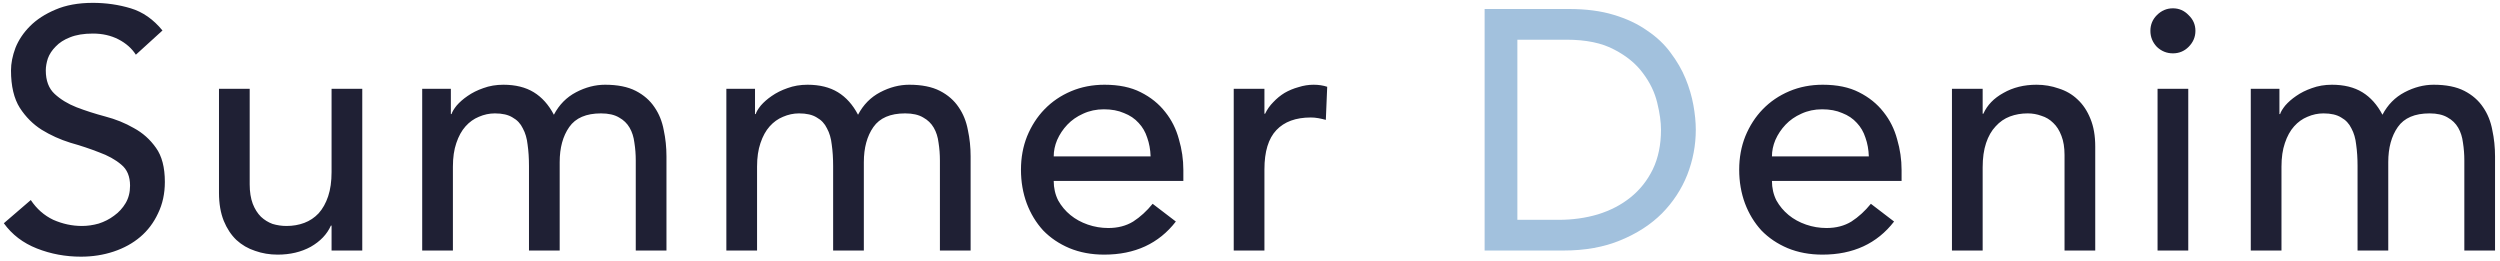 <svg width="469" height="49" viewBox="0 0 469 49" fill="none" xmlns="http://www.w3.org/2000/svg">
<path d="M5.776 37.528C6.885 39.192 8.293 40.429 9.999 41.24C11.749 42.008 13.541 42.392 15.376 42.392C16.399 42.392 17.445 42.243 18.512 41.944C19.578 41.603 20.538 41.112 21.392 40.472C22.288 39.832 23.013 39.043 23.567 38.104C24.122 37.165 24.399 36.077 24.399 34.84C24.399 33.091 23.845 31.768 22.735 30.872C21.626 29.933 20.239 29.165 18.576 28.568C16.954 27.928 15.162 27.331 13.2 26.776C11.28 26.179 9.488 25.368 7.824 24.344C6.202 23.32 4.837 21.955 3.728 20.248C2.618 18.499 2.063 16.152 2.063 13.208C2.063 11.885 2.341 10.477 2.896 8.984C3.493 7.491 4.41 6.125 5.647 4.888C6.885 3.651 8.463 2.627 10.383 1.816C12.346 0.963 14.693 0.536 17.424 0.536C19.898 0.536 22.266 0.877 24.527 1.56C26.789 2.243 28.773 3.629 30.48 5.72L25.488 10.264C24.72 9.069 23.631 8.109 22.224 7.384C20.816 6.659 19.215 6.296 17.424 6.296C15.717 6.296 14.287 6.531 13.136 7C12.026 7.427 11.13 8.003 10.447 8.728C9.765 9.411 9.274 10.157 8.976 10.968C8.72 11.779 8.591 12.525 8.591 13.208C8.591 15.128 9.146 16.6 10.255 17.624C11.365 18.648 12.73 19.48 14.351 20.12C16.015 20.76 17.808 21.336 19.727 21.848C21.69 22.36 23.482 23.085 25.104 24.024C26.767 24.92 28.154 26.157 29.264 27.736C30.373 29.272 30.927 31.405 30.927 34.136C30.927 36.312 30.501 38.275 29.648 40.024C28.837 41.773 27.727 43.245 26.32 44.44C24.912 45.635 23.247 46.552 21.328 47.192C19.407 47.832 17.36 48.152 15.184 48.152C12.282 48.152 9.53 47.64 6.928 46.616C4.325 45.592 2.256 44.013 0.719 41.88L5.776 37.528ZM67.962 47H62.202V42.328H62.074C61.349 43.949 60.09 45.272 58.298 46.296C56.506 47.277 54.437 47.768 52.09 47.768C50.597 47.768 49.189 47.533 47.866 47.064C46.543 46.637 45.37 45.955 44.346 45.016C43.365 44.077 42.575 42.883 41.978 41.432C41.381 39.939 41.082 38.189 41.082 36.184V16.664H46.842V34.584C46.842 35.992 47.034 37.208 47.418 38.232C47.802 39.213 48.314 40.024 48.954 40.664C49.594 41.261 50.319 41.709 51.13 42.008C51.983 42.264 52.858 42.392 53.754 42.392C54.949 42.392 56.058 42.2 57.082 41.816C58.106 41.432 59.002 40.835 59.77 40.024C60.538 39.171 61.135 38.104 61.562 36.824C61.989 35.544 62.202 34.029 62.202 32.28V16.664H67.962V47ZM79.204 16.664H84.581V21.4H84.709C84.837 20.973 85.156 20.44 85.668 19.8C86.223 19.16 86.906 18.563 87.716 18.008C88.57 17.411 89.551 16.92 90.66 16.536C91.812 16.109 93.071 15.896 94.436 15.896C96.698 15.896 98.597 16.365 100.133 17.304C101.669 18.243 102.927 19.651 103.909 21.528C104.89 19.651 106.277 18.243 108.069 17.304C109.861 16.365 111.674 15.896 113.509 15.896C115.855 15.896 117.775 16.28 119.269 17.048C120.762 17.816 121.935 18.84 122.789 20.12C123.642 21.357 124.218 22.787 124.517 24.408C124.858 25.987 125.029 27.629 125.029 29.336V47H119.269V30.104C119.269 28.952 119.183 27.843 119.013 26.776C118.885 25.709 118.586 24.771 118.117 23.96C117.647 23.149 116.986 22.509 116.133 22.04C115.279 21.528 114.149 21.272 112.741 21.272C109.967 21.272 107.983 22.125 106.789 23.832C105.594 25.539 104.997 27.736 104.997 30.424V47H99.237V31.128C99.237 29.677 99.151 28.355 98.981 27.16C98.853 25.965 98.554 24.941 98.085 24.088C97.658 23.192 97.018 22.509 96.165 22.04C95.354 21.528 94.245 21.272 92.837 21.272C91.812 21.272 90.81 21.485 89.829 21.912C88.89 22.296 88.058 22.893 87.332 23.704C86.607 24.515 86.031 25.56 85.605 26.84C85.178 28.077 84.965 29.549 84.965 31.256V47H79.204V16.664ZM136.264 16.664H141.64V21.4H141.768C141.896 20.973 142.216 20.44 142.728 19.8C143.283 19.16 143.966 18.563 144.776 18.008C145.63 17.411 146.611 16.92 147.72 16.536C148.872 16.109 150.131 15.896 151.496 15.896C153.758 15.896 155.656 16.365 157.192 17.304C158.728 18.243 159.987 19.651 160.968 21.528C161.95 19.651 163.336 18.243 165.128 17.304C166.92 16.365 168.734 15.896 170.568 15.896C172.915 15.896 174.835 16.28 176.328 17.048C177.822 17.816 178.995 18.84 179.848 20.12C180.702 21.357 181.278 22.787 181.576 24.408C181.918 25.987 182.088 27.629 182.088 29.336V47H176.328V30.104C176.328 28.952 176.243 27.843 176.072 26.776C175.944 25.709 175.646 24.771 175.176 23.96C174.707 23.149 174.046 22.509 173.192 22.04C172.339 21.528 171.208 21.272 169.8 21.272C167.027 21.272 165.043 22.125 163.848 23.832C162.654 25.539 162.056 27.736 162.056 30.424V47H156.296V31.128C156.296 29.677 156.211 28.355 156.04 27.16C155.912 25.965 155.614 24.941 155.144 24.088C154.718 23.192 154.078 22.509 153.224 22.04C152.414 21.528 151.304 21.272 149.896 21.272C148.872 21.272 147.87 21.485 146.888 21.912C145.95 22.296 145.118 22.893 144.392 23.704C143.667 24.515 143.091 25.56 142.664 26.84C142.238 28.077 142.024 29.549 142.024 31.256V47H136.264V16.664ZM197.677 33.944C197.677 35.267 197.954 36.483 198.509 37.592C199.106 38.659 199.874 39.576 200.813 40.344C201.751 41.112 202.839 41.709 204.077 42.136C205.314 42.563 206.594 42.776 207.917 42.776C209.709 42.776 211.266 42.371 212.589 41.56C213.911 40.707 215.127 39.597 216.237 38.232L220.589 41.56C217.389 45.699 212.909 47.768 207.149 47.768C204.759 47.768 202.583 47.363 200.621 46.552C198.701 45.741 197.058 44.632 195.693 43.224C194.37 41.773 193.346 40.088 192.621 38.168C191.895 36.205 191.533 34.093 191.533 31.832C191.533 29.571 191.917 27.48 192.685 25.56C193.495 23.597 194.583 21.912 195.949 20.504C197.357 19.053 199.021 17.923 200.941 17.112C202.861 16.301 204.951 15.896 207.213 15.896C209.901 15.896 212.162 16.365 213.997 17.304C215.874 18.243 217.41 19.48 218.605 21.016C219.799 22.509 220.653 24.216 221.165 26.136C221.719 28.013 221.997 29.933 221.997 31.896V33.944H197.677ZM215.853 29.336C215.81 28.056 215.597 26.883 215.213 25.816C214.871 24.749 214.338 23.832 213.613 23.064C212.887 22.253 211.97 21.635 210.861 21.208C209.794 20.739 208.535 20.504 207.085 20.504C205.677 20.504 204.375 20.781 203.181 21.336C202.029 21.848 201.047 22.531 200.237 23.384C199.426 24.237 198.786 25.197 198.317 26.264C197.89 27.288 197.677 28.312 197.677 29.336H215.853ZM231.447 16.664H237.207V21.336H237.335C237.719 20.525 238.231 19.8 238.871 19.16C239.511 18.477 240.215 17.901 240.983 17.432C241.794 16.963 242.668 16.6 243.607 16.344C244.546 16.045 245.484 15.896 246.423 15.896C247.362 15.896 248.215 16.024 248.983 16.28L248.727 22.488C248.258 22.36 247.788 22.253 247.319 22.168C246.85 22.083 246.38 22.04 245.911 22.04C243.095 22.04 240.94 22.829 239.447 24.408C237.954 25.987 237.207 28.44 237.207 31.768V47H231.447V16.664ZM332.417 33.944C332.417 35.267 332.694 36.483 333.249 37.592C333.846 38.659 334.614 39.576 335.553 40.344C336.491 41.112 337.579 41.709 338.817 42.136C340.054 42.563 341.334 42.776 342.657 42.776C344.449 42.776 346.006 42.371 347.329 41.56C348.651 40.707 349.867 39.597 350.977 38.232L355.329 41.56C352.129 45.699 347.649 47.768 341.889 47.768C339.499 47.768 337.323 47.363 335.361 46.552C333.441 45.741 331.798 44.632 330.433 43.224C329.11 41.773 328.086 40.088 327.361 38.168C326.635 36.205 326.273 34.093 326.273 31.832C326.273 29.571 326.657 27.48 327.425 25.56C328.235 23.597 329.323 21.912 330.689 20.504C332.097 19.053 333.761 17.923 335.681 17.112C337.601 16.301 339.691 15.896 341.953 15.896C344.641 15.896 346.902 16.365 348.737 17.304C350.614 18.243 352.15 19.48 353.345 21.016C354.539 22.509 355.393 24.216 355.905 26.136C356.459 28.013 356.737 29.933 356.737 31.896V33.944H332.417ZM350.593 29.336C350.55 28.056 350.337 26.883 349.953 25.816C349.611 24.749 349.078 23.832 348.353 23.064C347.627 22.253 346.71 21.635 345.601 21.208C344.534 20.739 343.275 20.504 341.825 20.504C340.417 20.504 339.115 20.781 337.921 21.336C336.769 21.848 335.787 22.531 334.977 23.384C334.166 24.237 333.526 25.197 333.057 26.264C332.63 27.288 332.417 28.312 332.417 29.336H350.593ZM366.187 16.664H371.947V21.336H372.075C372.8 19.715 374.059 18.413 375.851 17.432C377.643 16.408 379.712 15.896 382.059 15.896C383.51 15.896 384.896 16.131 386.219 16.6C387.584 17.027 388.758 17.709 389.739 18.648C390.763 19.587 391.574 20.803 392.171 22.296C392.768 23.747 393.067 25.475 393.067 27.48V47H387.307V29.08C387.307 27.672 387.115 26.477 386.731 25.496C386.347 24.472 385.835 23.661 385.195 23.064C384.555 22.424 383.808 21.976 382.955 21.72C382.144 21.421 381.291 21.272 380.395 21.272C379.2 21.272 378.091 21.464 377.067 21.848C376.043 22.232 375.147 22.851 374.379 23.704C373.611 24.515 373.014 25.56 372.587 26.84C372.16 28.12 371.947 29.635 371.947 31.384V47H366.187V16.664ZM404.758 16.664H410.518V47H404.758V16.664ZM403.414 5.784C403.414 4.632 403.819 3.651 404.63 2.84C405.483 1.987 406.486 1.56 407.638 1.56C408.79 1.56 409.771 1.987 410.582 2.84C411.435 3.651 411.862 4.632 411.862 5.784C411.862 6.936 411.435 7.939 410.582 8.792C409.771 9.603 408.79 10.008 407.638 10.008C406.486 10.008 405.483 9.603 404.63 8.792C403.819 7.939 403.414 6.936 403.414 5.784ZM422.245 16.664H427.621V21.4H427.749C427.877 20.973 428.197 20.44 428.709 19.8C429.263 19.16 429.946 18.563 430.757 18.008C431.61 17.411 432.591 16.92 433.701 16.536C434.853 16.109 436.111 15.896 437.477 15.896C439.738 15.896 441.637 16.365 443.173 17.304C444.709 18.243 445.967 19.651 446.949 21.528C447.93 19.651 449.317 18.243 451.109 17.304C452.901 16.365 454.714 15.896 456.549 15.896C458.895 15.896 460.815 16.28 462.309 17.048C463.802 17.816 464.975 18.84 465.829 20.12C466.682 21.357 467.258 22.787 467.557 24.408C467.898 25.987 468.069 27.629 468.069 29.336V47H462.309V30.104C462.309 28.952 462.223 27.843 462.053 26.776C461.925 25.709 461.626 24.771 461.157 23.96C460.687 23.149 460.026 22.509 459.173 22.04C458.319 21.528 457.189 21.272 455.781 21.272C453.007 21.272 451.023 22.125 449.829 23.832C448.634 25.539 448.037 27.736 448.037 30.424V47H442.277V31.128C442.277 29.677 442.191 28.355 442.021 27.16C441.893 25.965 441.594 24.941 441.125 24.088C440.698 23.192 440.058 22.509 439.205 22.04C438.394 21.528 437.285 21.272 435.877 21.272C434.853 21.272 433.85 21.485 432.869 21.912C431.93 22.296 431.098 22.893 430.373 23.704C429.647 24.515 429.071 25.56 428.645 26.84C428.218 28.077 428.005 29.549 428.005 31.256V47H422.245V16.664Z" fill="#1F2034"/>
<path d="M278.515 1.688H294.323C297.523 1.688 300.318 2.051 302.707 2.776C305.139 3.501 307.23 4.483 308.979 5.72C310.771 6.915 312.243 8.301 313.395 9.88C314.59 11.459 315.528 13.08 316.211 14.744C316.894 16.408 317.384 18.072 317.683 19.736C317.982 21.4 318.131 22.936 318.131 24.344C318.131 27.245 317.598 30.061 316.531 32.792C315.464 35.48 313.886 37.891 311.795 40.024C309.704 42.115 307.102 43.8 303.987 45.08C300.915 46.36 297.352 47 293.299 47H278.515V1.688ZM284.659 41.24H292.403C295.006 41.24 297.459 40.899 299.763 40.216C302.11 39.491 304.158 38.424 305.907 37.016C307.656 35.608 309.043 33.859 310.067 31.768C311.091 29.635 311.603 27.16 311.603 24.344C311.603 22.893 311.368 21.208 310.899 19.288C310.43 17.325 309.534 15.469 308.211 13.72C306.931 11.971 305.139 10.499 302.835 9.304C300.531 8.067 297.544 7.448 293.875 7.448H284.659V41.24Z" fill="#A2C1DD"/>
</svg>
